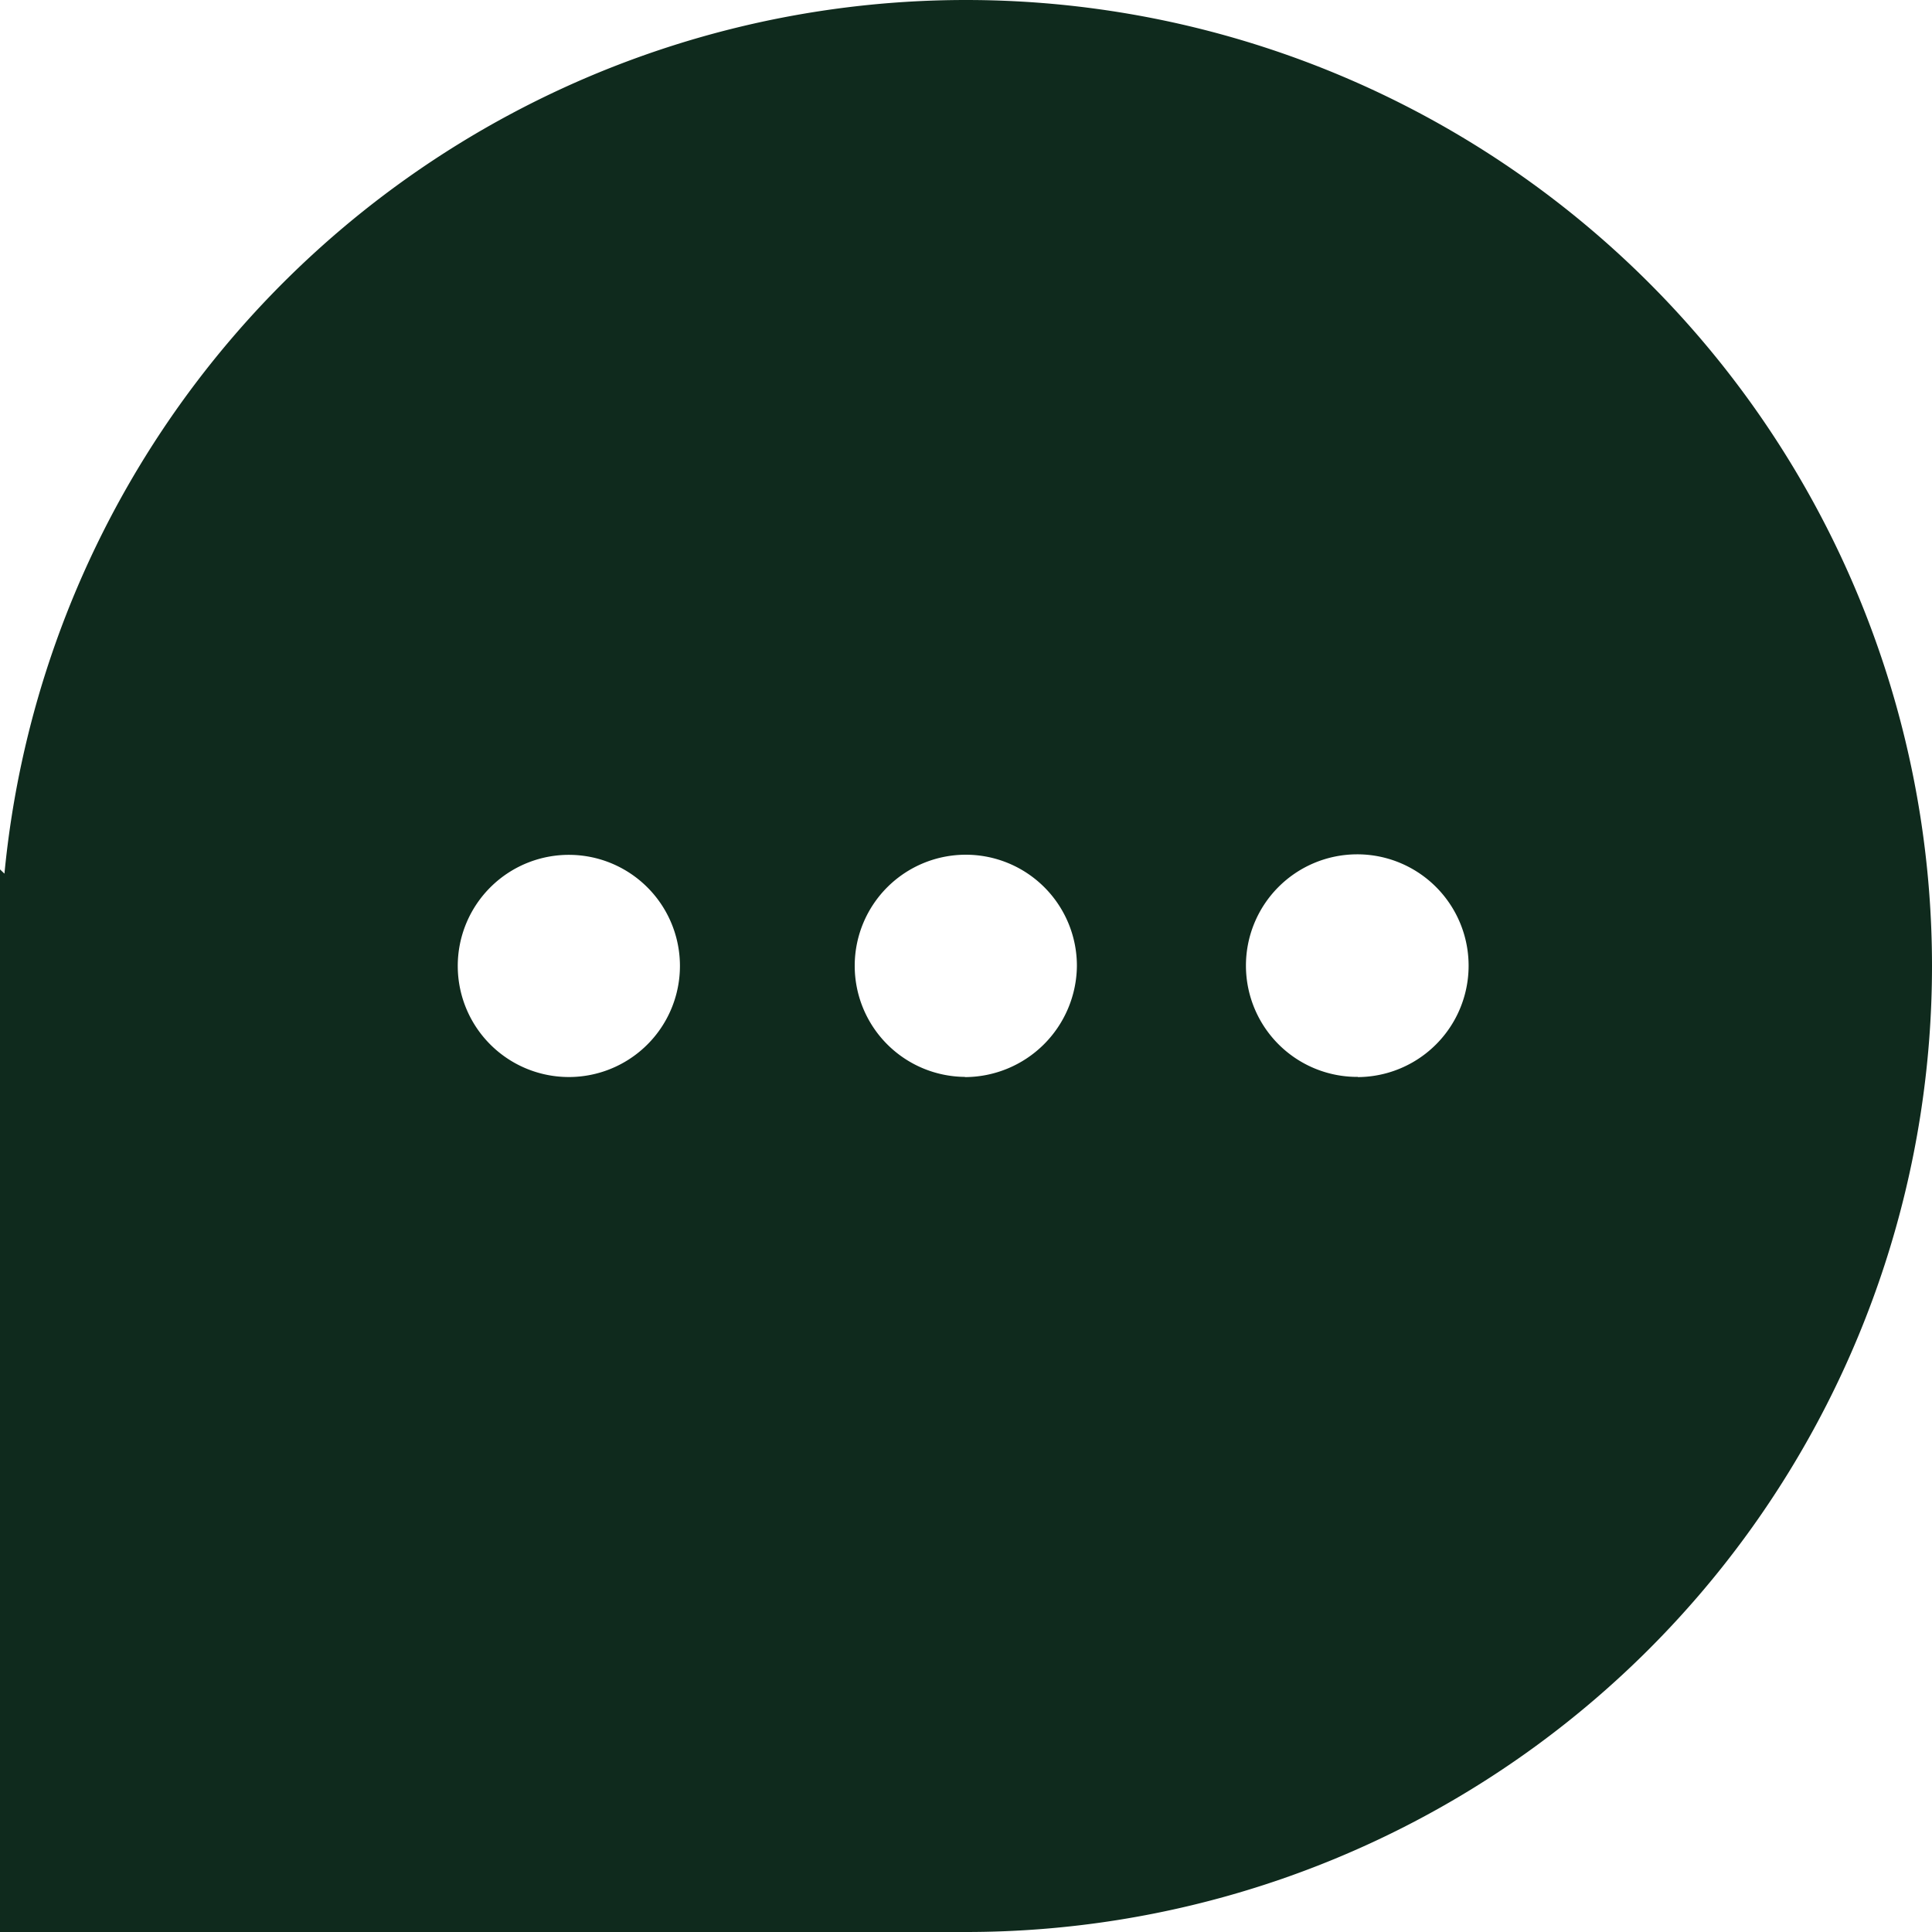 <svg xmlns="http://www.w3.org/2000/svg" width="20" height="20" fill="none"><path fill="#0F2A1D" d="M10 0A10 10 0 0 0 .046 9.044L0 9v11h10a10 10 0 0 0 0-20ZM5.944 11.148a1.15 1.15 0 1 1-.016-2.298 1.15 1.15 0 0 1 .016 2.298Zm4.044 0A1.15 1.15 0 1 1 11.148 10a1.162 1.162 0 0 1-1.16 1.15v-.002Zm4.068 0a1.15 1.15 0 1 1-.012-2.304 1.15 1.15 0 0 1 .012 2.306v-.002Z"/></svg>